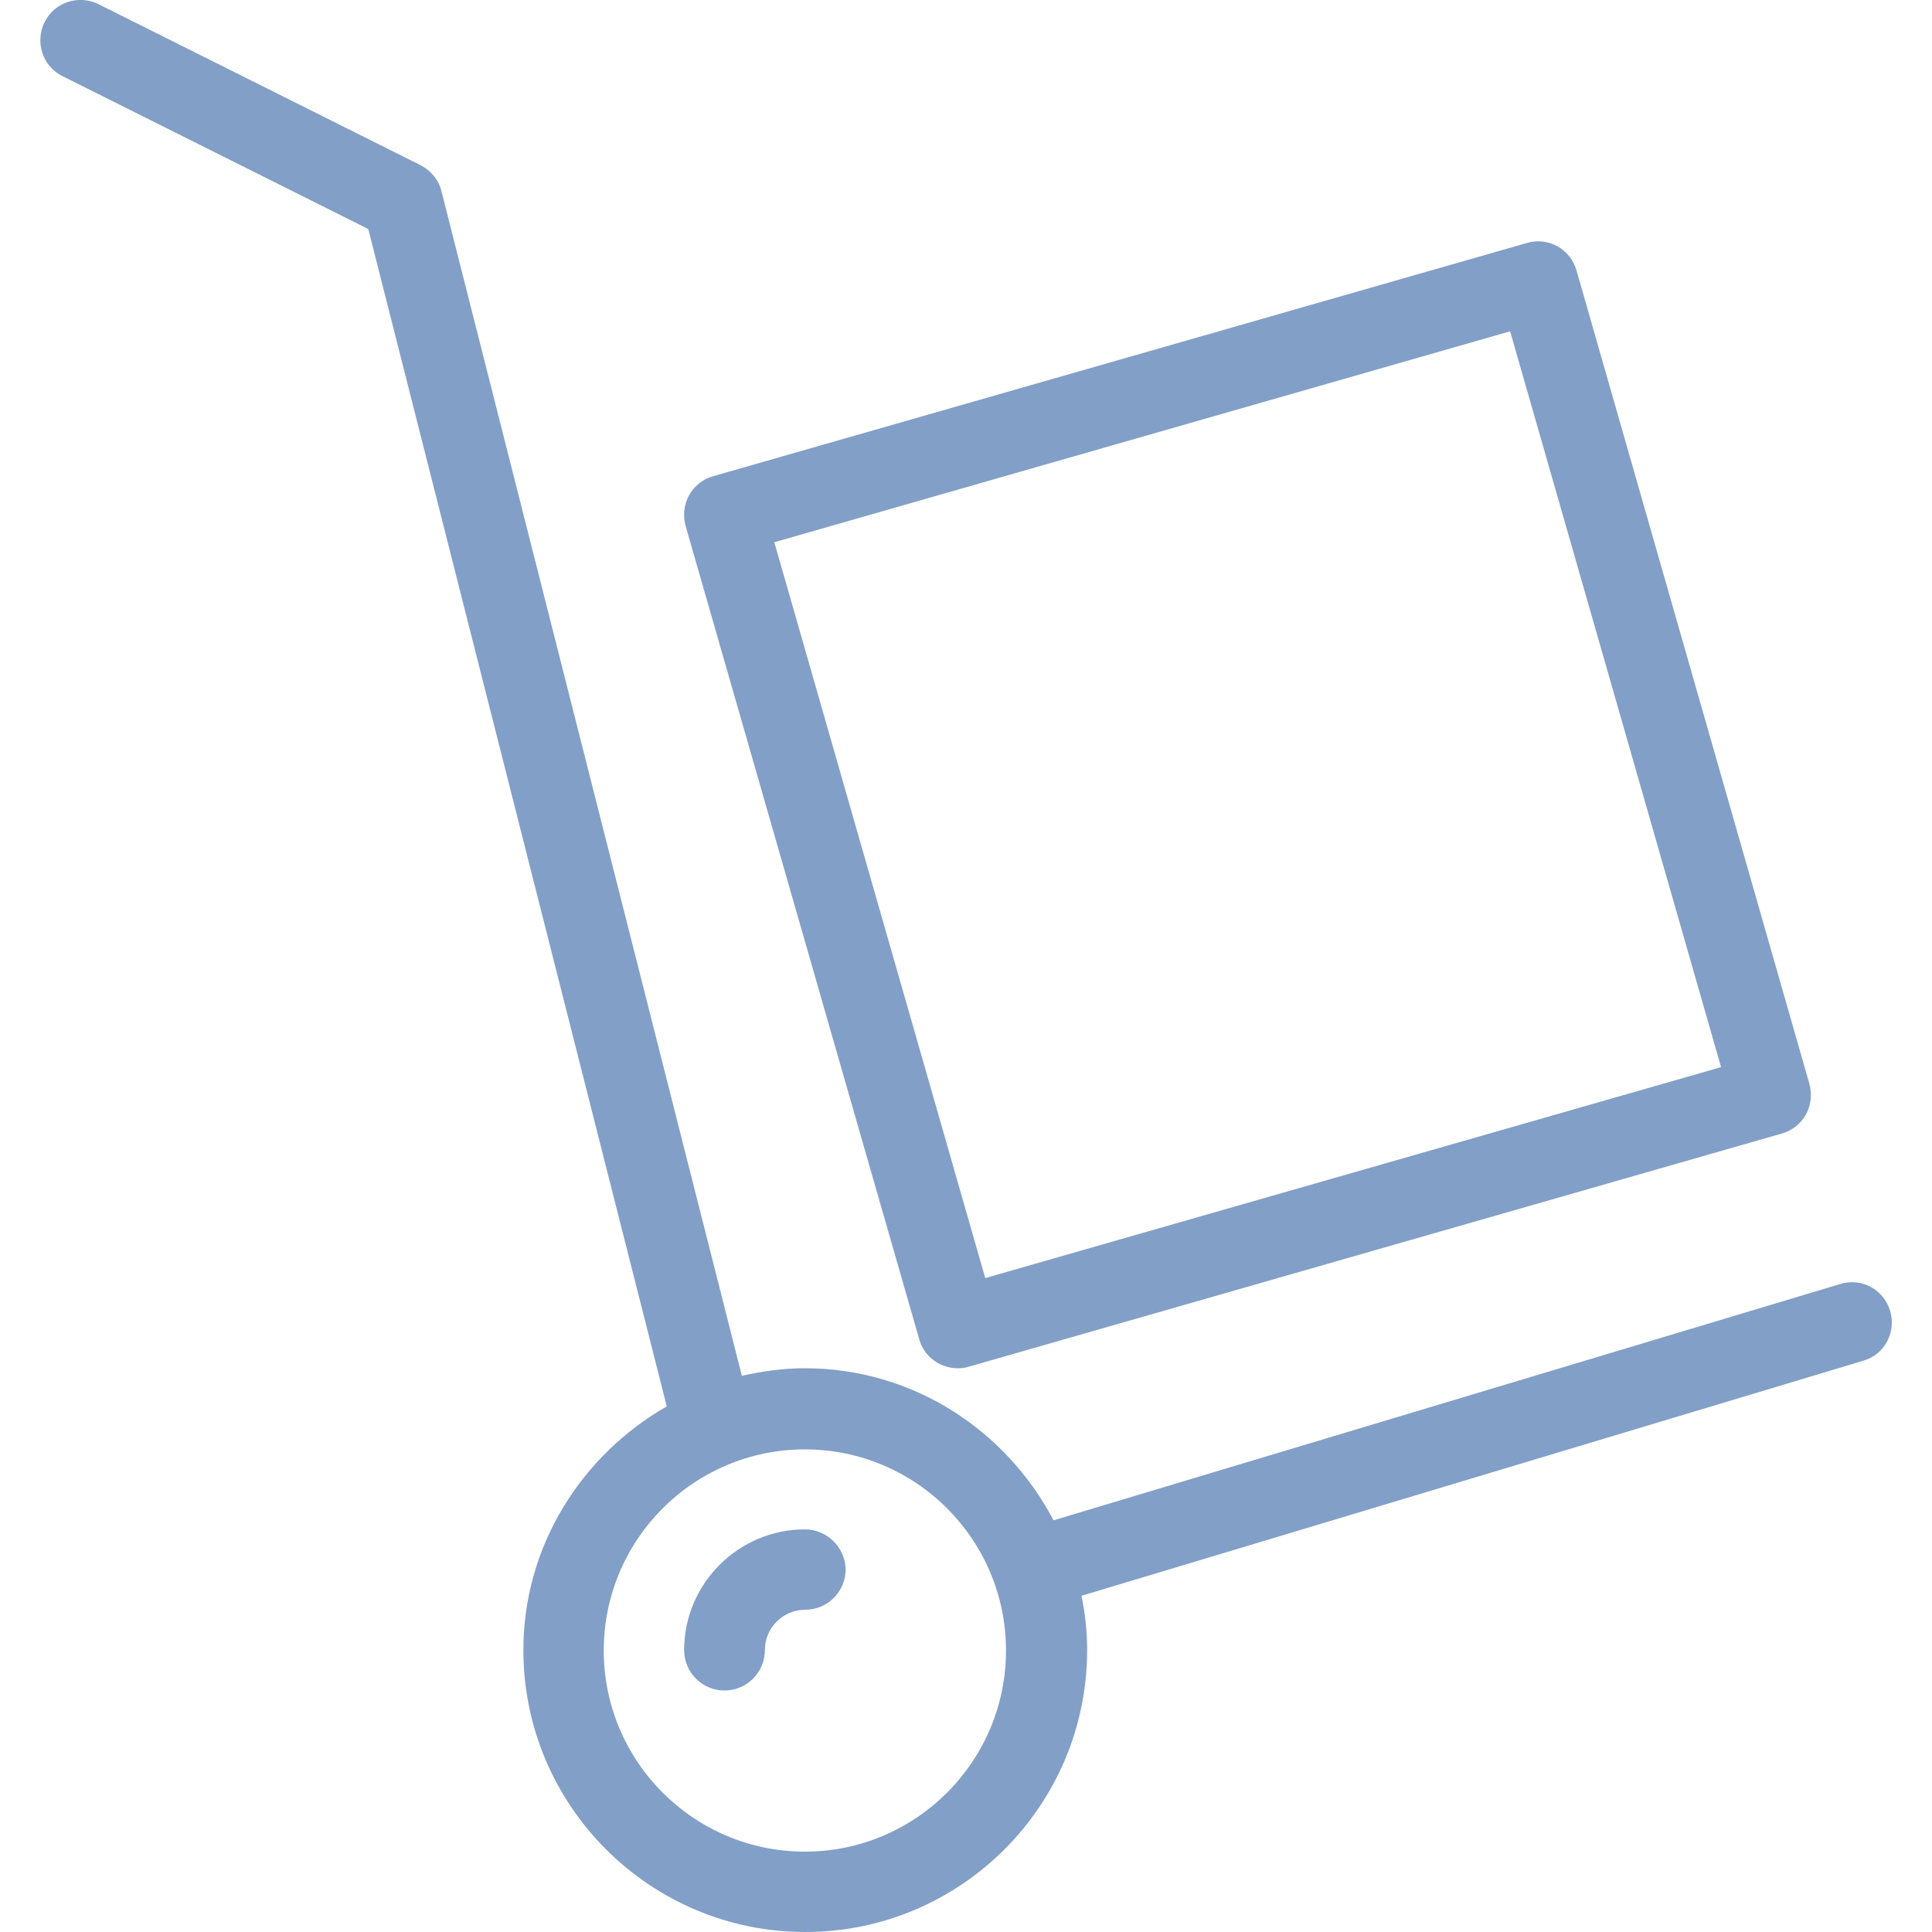 <?xml version="1.0" encoding="utf-8"?>
<!-- Generator: Adobe Illustrator 22.1.0, SVG Export Plug-In . SVG Version: 6.00 Build 0)  -->
<svg version="1.1" id="Capa_1" xmlns="http://www.w3.org/2000/svg" xmlns:xlink="http://www.w3.org/1999/xlink" x="0px" y="0px"
	 viewBox="0 0 512 512" style="enable-background:new 0 0 512 512;" xml:space="preserve">
<style type="text/css">
	.st0{fill:#829FC7;}
</style>
<g>
	<g>
		<g>
			<path class="st0" d="M213.3,405.3c-17.6,0-32,14.4-32,32c0,5.9,4.8,10.7,10.7,10.7s10.7-4.8,10.7-10.7c0-5.9,4.8-10.7,10.7-10.7
				c5.9,0,10.7-4.8,10.7-10.7C224,410.1,219.2,405.3,213.3,405.3z"/>
			<path class="st0" d="M500.9,347.4c-1.7-5.7-7.6-8.9-13.3-7.1l-208.4,62.6c-12.5-23.8-37.2-40.3-65.9-40.3c-5.8,0-11.3,0.8-16.7,2
				L117,50.7c-0.7-3-2.8-5.5-5.5-6.9L26.1,1.1c-5.3-2.6-11.7-0.5-14.3,4.8c-2.6,5.3-0.5,11.7,4.8,14.3l81,40.5l79.1,312
				c-22.5,12.9-38,36.9-38,64.6c0,41.2,33.5,74.7,74.7,74.7s74.7-33.5,74.7-74.7c0-4.9-0.5-9.7-1.5-14.4l207.2-62.3
				C499.4,359,502.6,353.1,500.9,347.4z M213.3,490.7c-29.4,0-53.3-23.9-53.3-53.3c0-29.4,23.9-53.3,53.3-53.3
				c29.4,0,53.3,23.9,53.3,53.3S242.7,490.7,213.3,490.7z"/>
			<path class="st0" d="M243.6,354.9c1.3,4.7,5.6,7.7,10.2,7.7c1,0,2-0.1,2.9-0.4l215.5-61.8c5.7-1.6,8.9-7.5,7.3-13.2L417.8,71.7
				c-1.6-5.7-7.5-9-13.2-7.3L189,126.2c-5.7,1.6-8.9,7.5-7.3,13.2L243.6,354.9z M400.2,87.8l55.9,195l-195,55.9l-55.9-195
				L400.2,87.8z"/>
		</g>
	</g>
</g>
</svg>
